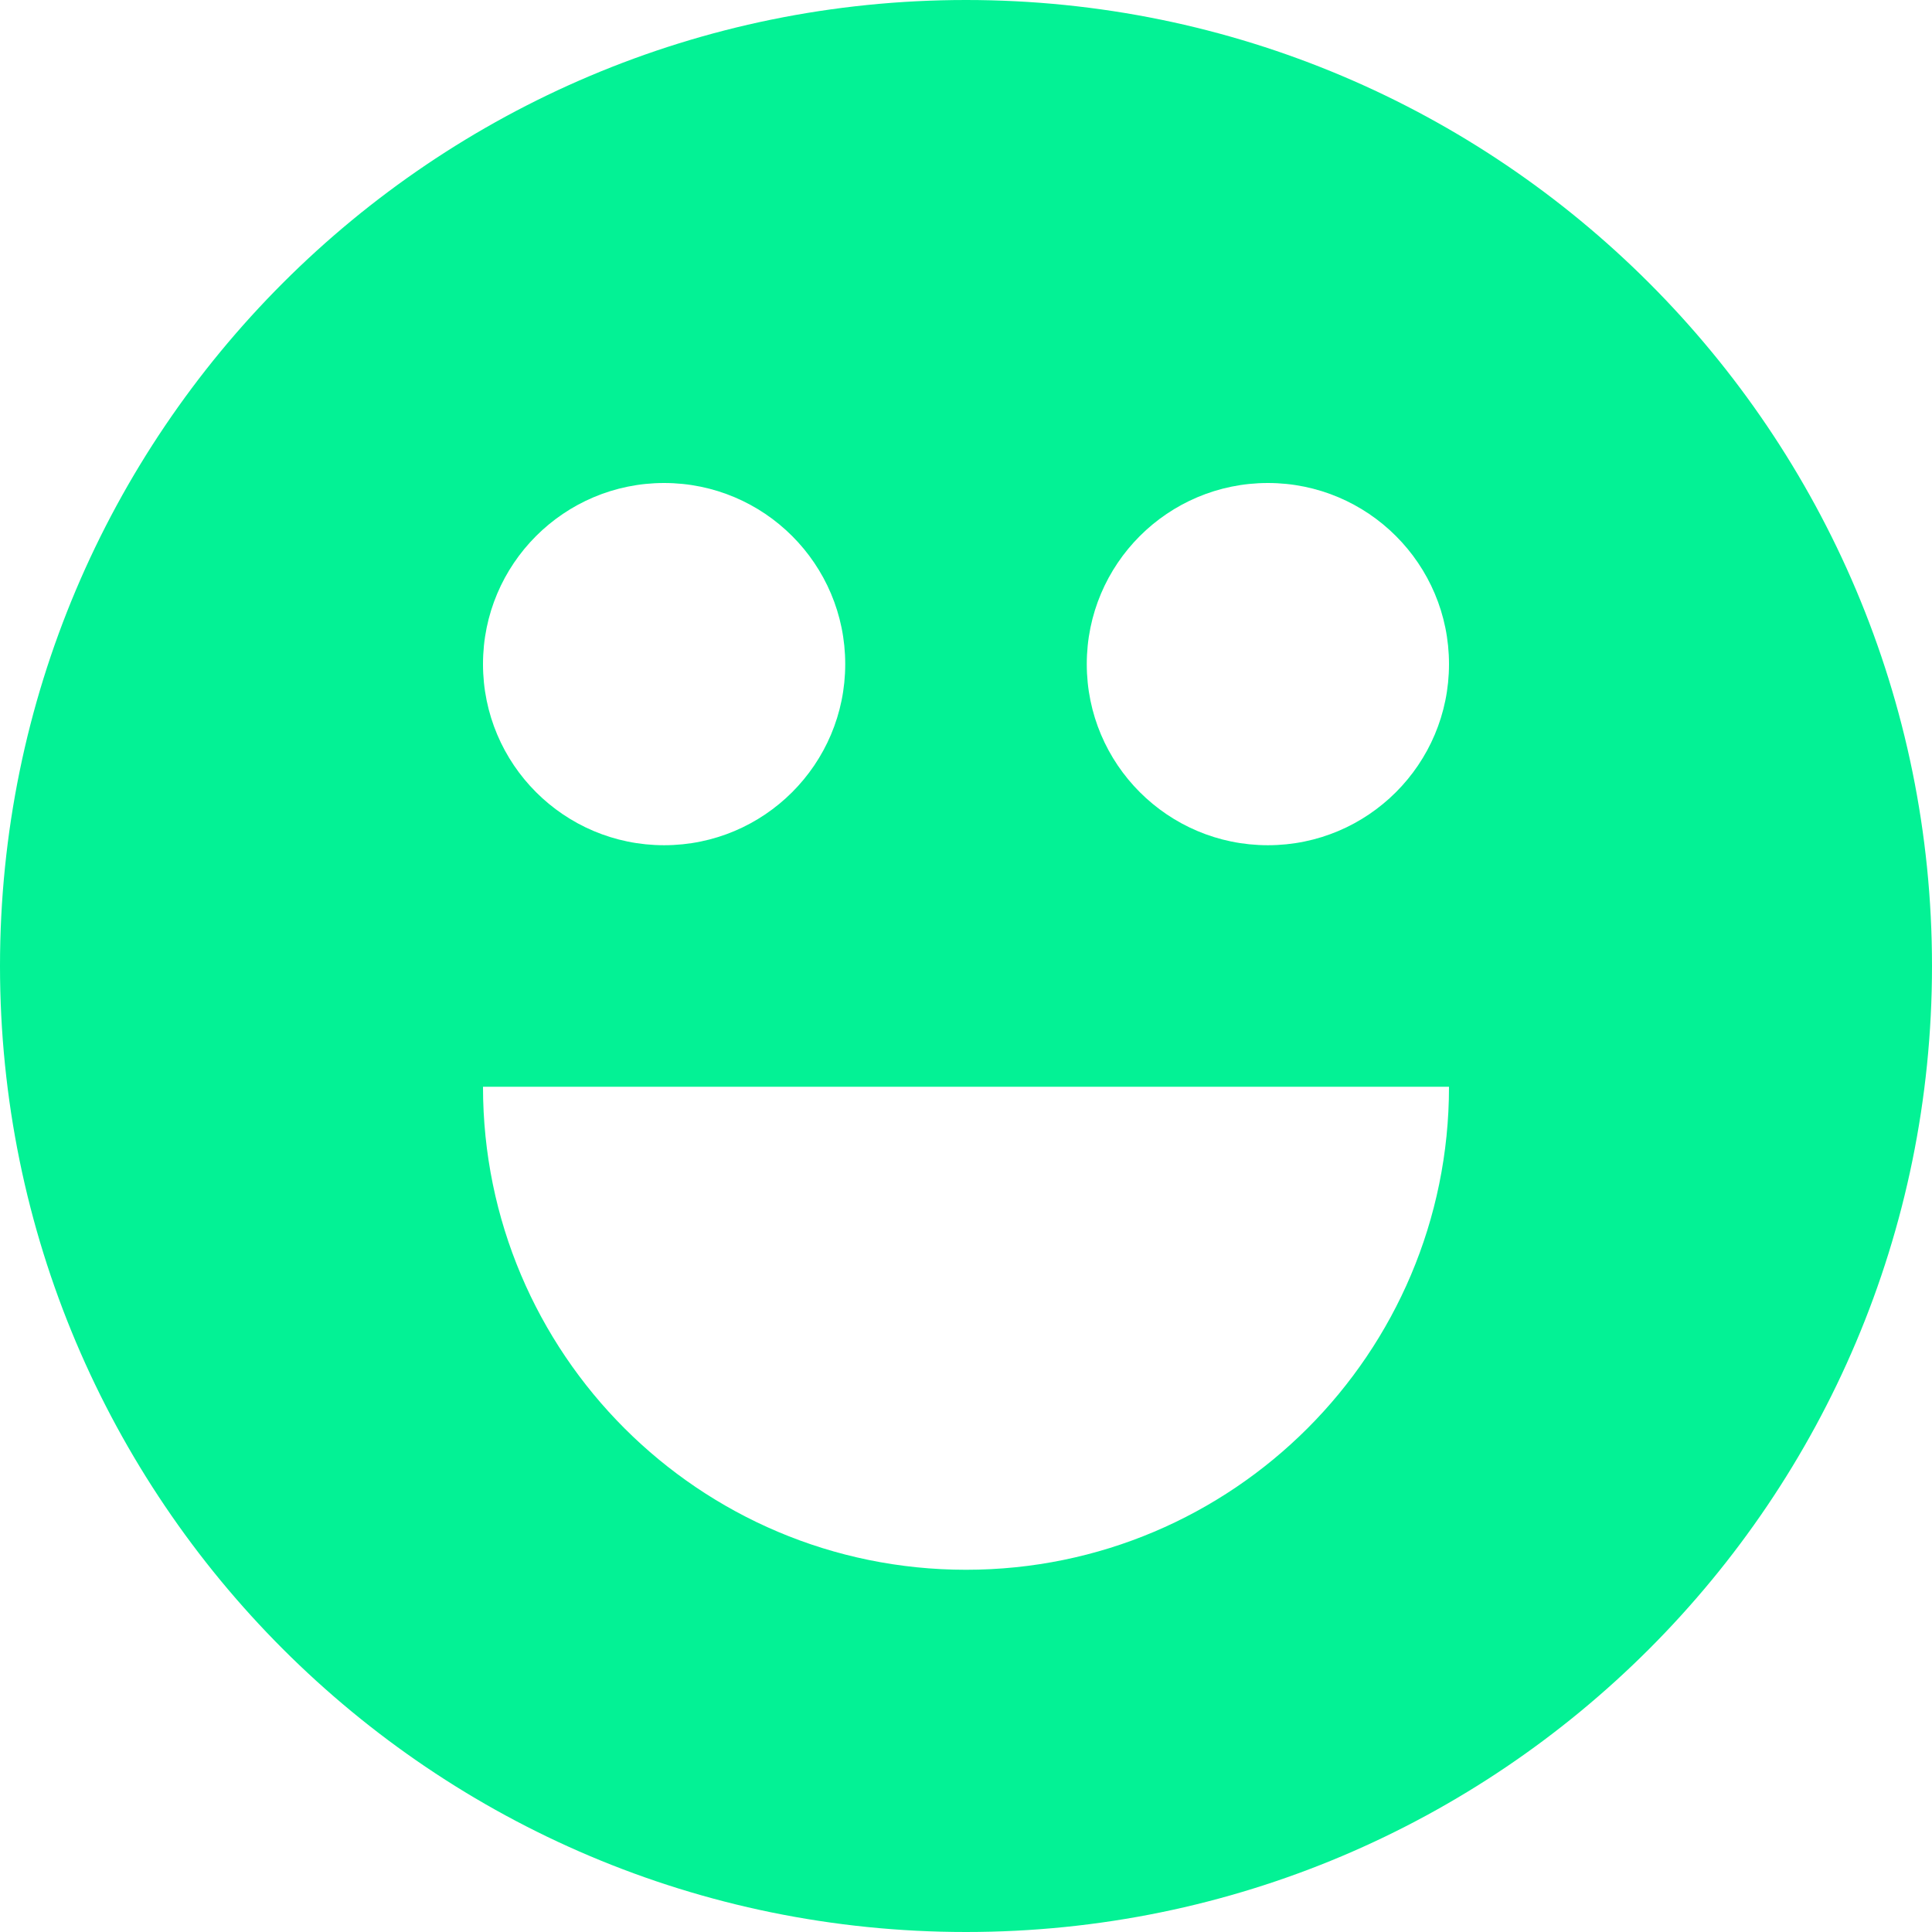 <svg width="39" height="39" viewBox="0 0 39 39" fill="none" xmlns="http://www.w3.org/2000/svg">
<path fill-rule="evenodd" clip-rule="evenodd" d="M39 19.5C39 30.27 30.27 39 19.5 39C8.73 39 0 30.27 0 19.5C0 8.73 8.73 0 19.5 0C30.27 0 39 8.73 39 19.5ZM17.062 13.406C17.062 15.425 15.425 17.062 13.406 17.062C11.387 17.062 9.75 15.425 9.75 13.406C9.75 11.387 11.387 9.75 13.406 9.75C15.425 9.75 17.062 11.387 17.062 13.406ZM25.594 17.062C27.613 17.062 29.25 15.425 29.25 13.406C29.25 11.387 27.613 9.75 25.594 9.75C23.575 9.75 21.938 11.387 21.938 13.406C21.938 15.425 23.575 17.062 25.594 17.062ZM9.75 21.938C9.75 27.322 14.115 31.688 19.5 31.688C24.885 31.688 29.25 27.322 29.25 21.938H9.75Z" fill="#03F295"/>
</svg>
